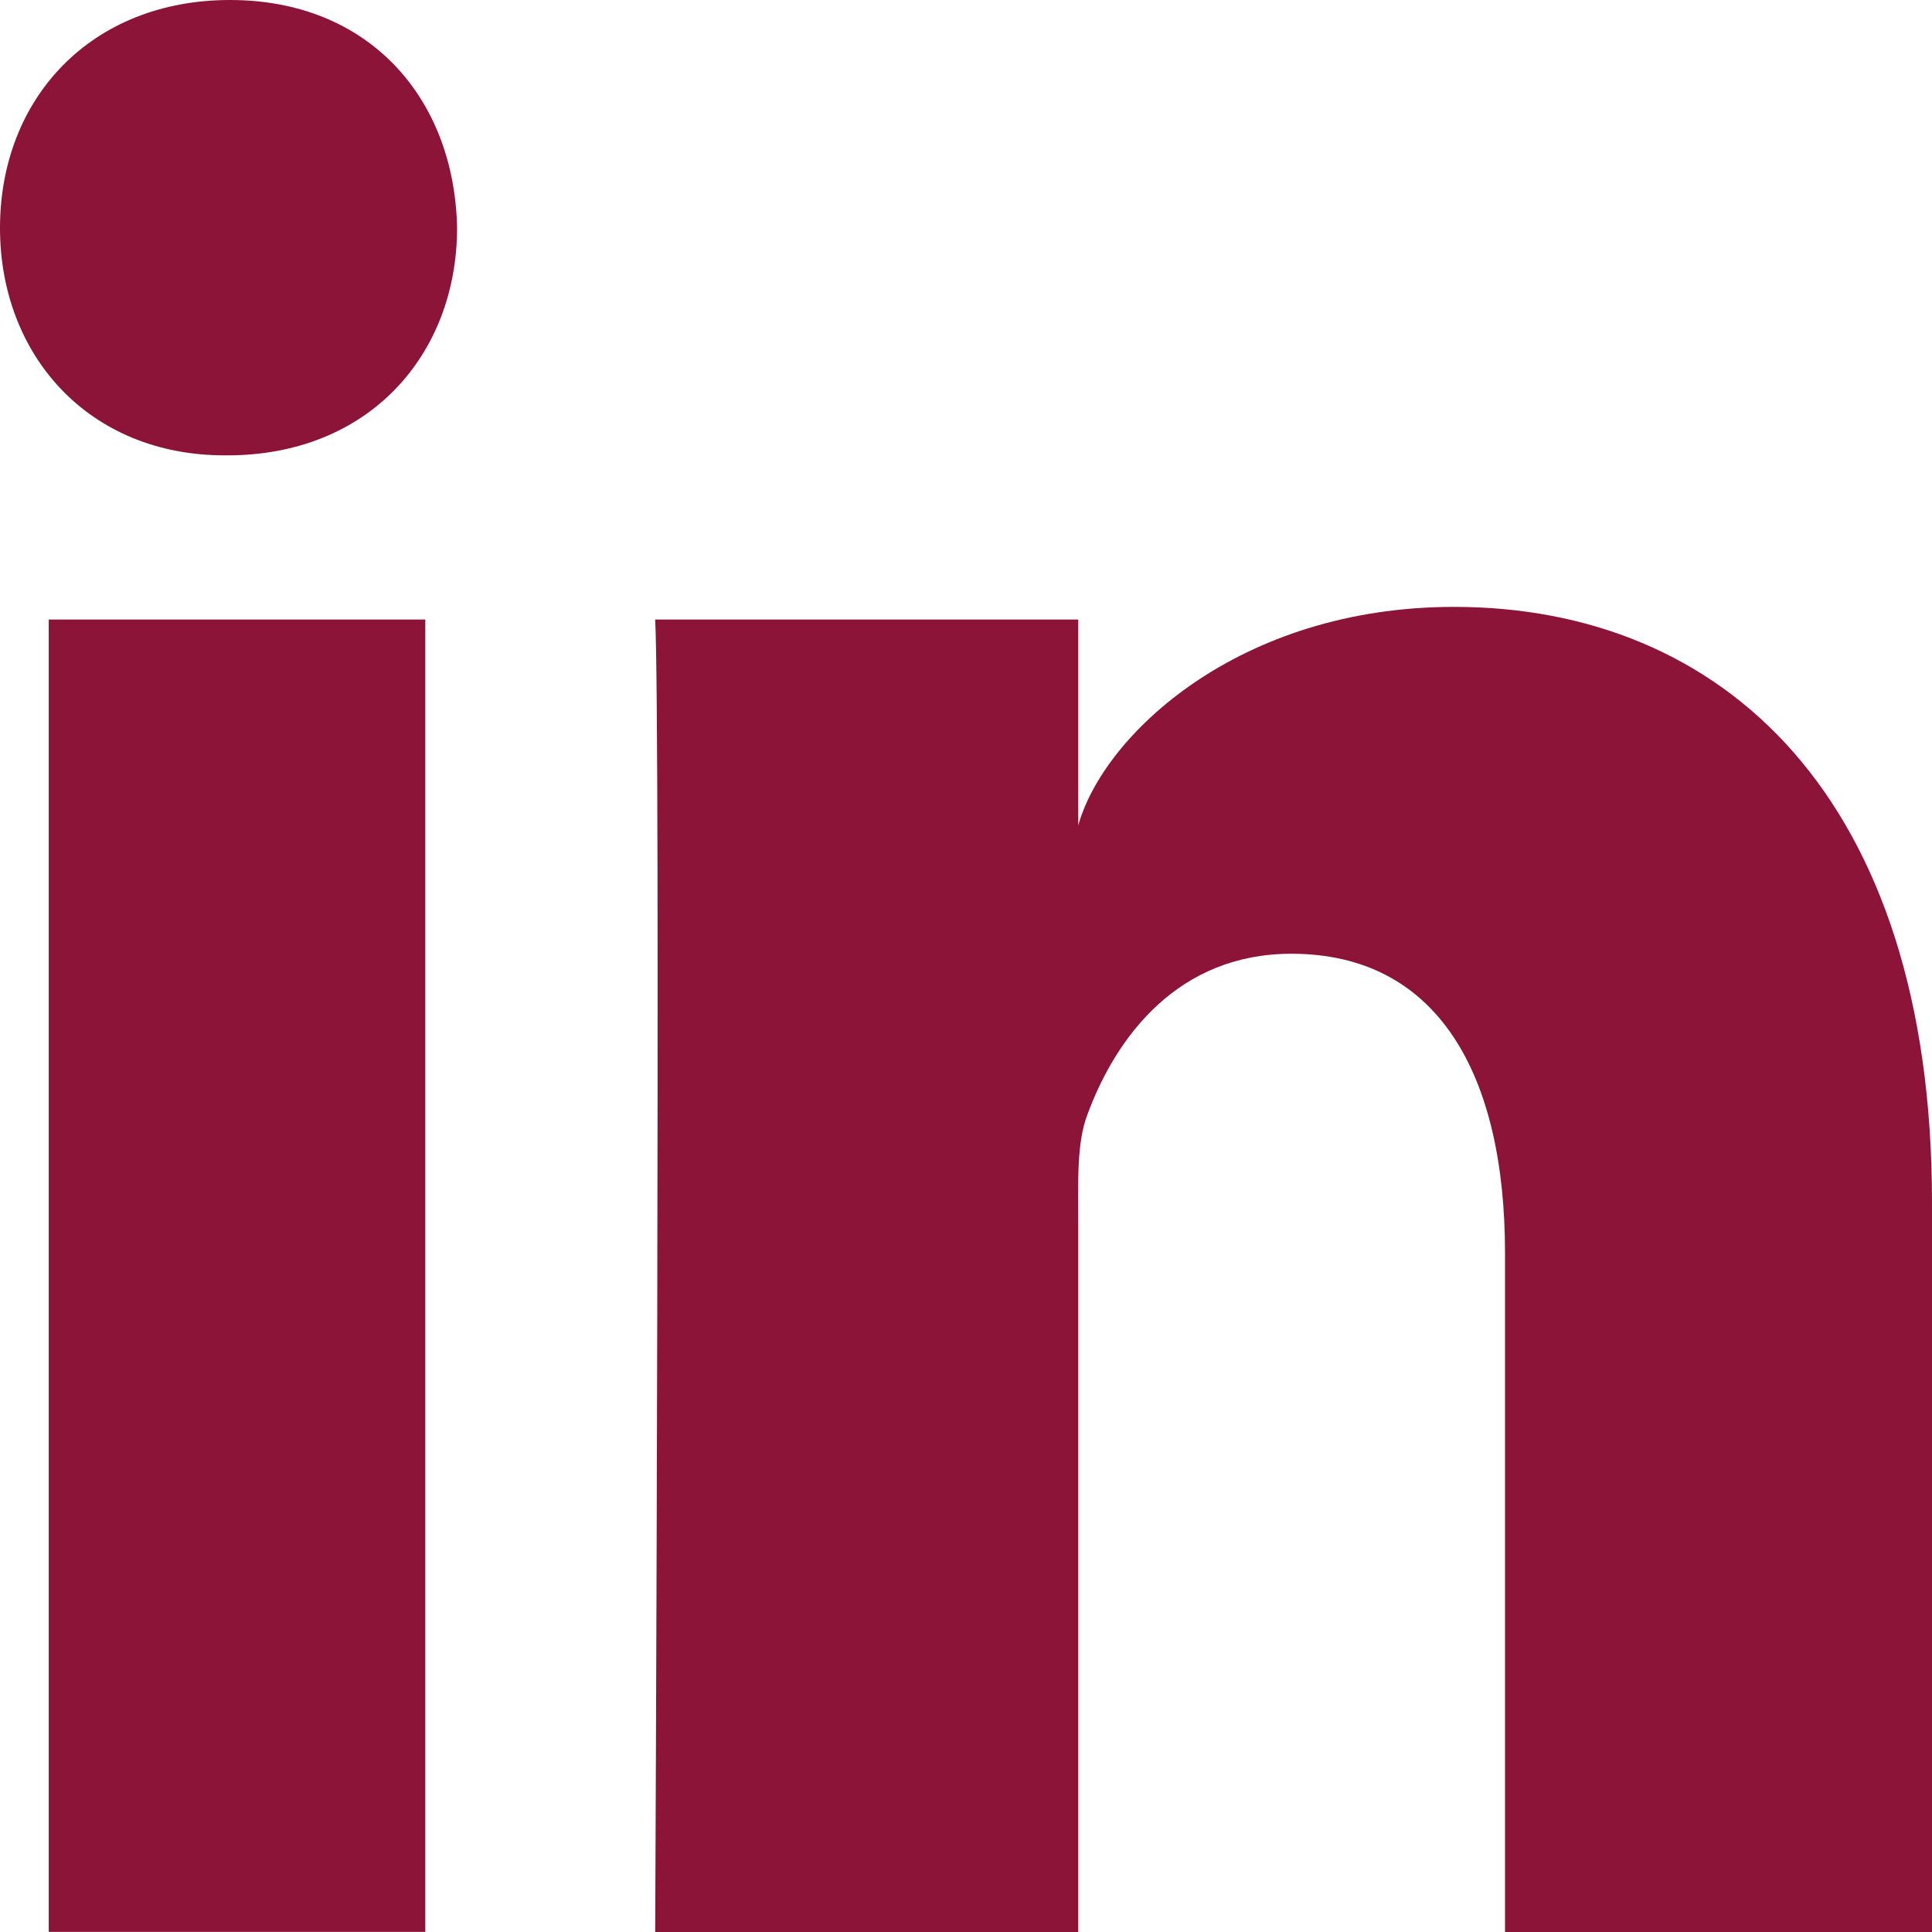 <?xml version="1.0" encoding="UTF-8"?>
<svg width="100px" height="100px" viewBox="0 0 100 100" version="1.1" xmlns="http://www.w3.org/2000/svg" xmlns:xlink="http://www.w3.org/1999/xlink">
    <!-- Generator: Sketch 49.3 (51167) - http://www.bohemiancoding.com/sketch -->
    <title>Shape</title>
    <desc>Created with Sketch.</desc>
    <defs></defs>
    <g id="Social-Icons" stroke="none" stroke-width="1" fill="none" fill-rule="evenodd">
        <g id="social-icons" transform="translate(-412, -52)" fill="#8B1438">
            <g id="linkedin" transform="translate(400, 40)">
                <path d="M14.522,44.066 L34.013,44.066 L34.013,111.994 L14.522,111.994 L14.522,44.066 Z M23.771,35.569 L23.63,35.569 C16.574,35.569 12,30.376 12,23.8 C12,17.09 16.71,12 23.906,12 C31.097,12 35.518,17.077 35.659,23.781 C35.659,30.357 31.097,35.569 23.771,35.569 L23.771,35.569 Z M112,112 L89.899,112 L89.899,76.842 C89.899,67.641 86.441,61.366 78.839,61.366 C73.024,61.366 69.79,65.598 68.285,69.69 C67.721,71.15 67.809,73.192 67.809,75.241 L67.809,112 L45.913,112 C45.913,112 46.196,49.726 45.913,44.066 L67.809,44.066 L67.809,54.726 C69.103,50.065 76.099,43.412 87.265,43.412 C101.117,43.412 112,53.19 112,74.223 L112,112 L112,112 Z" id="Shape"></path>
            </g>
        </g>
    </g>
</svg>